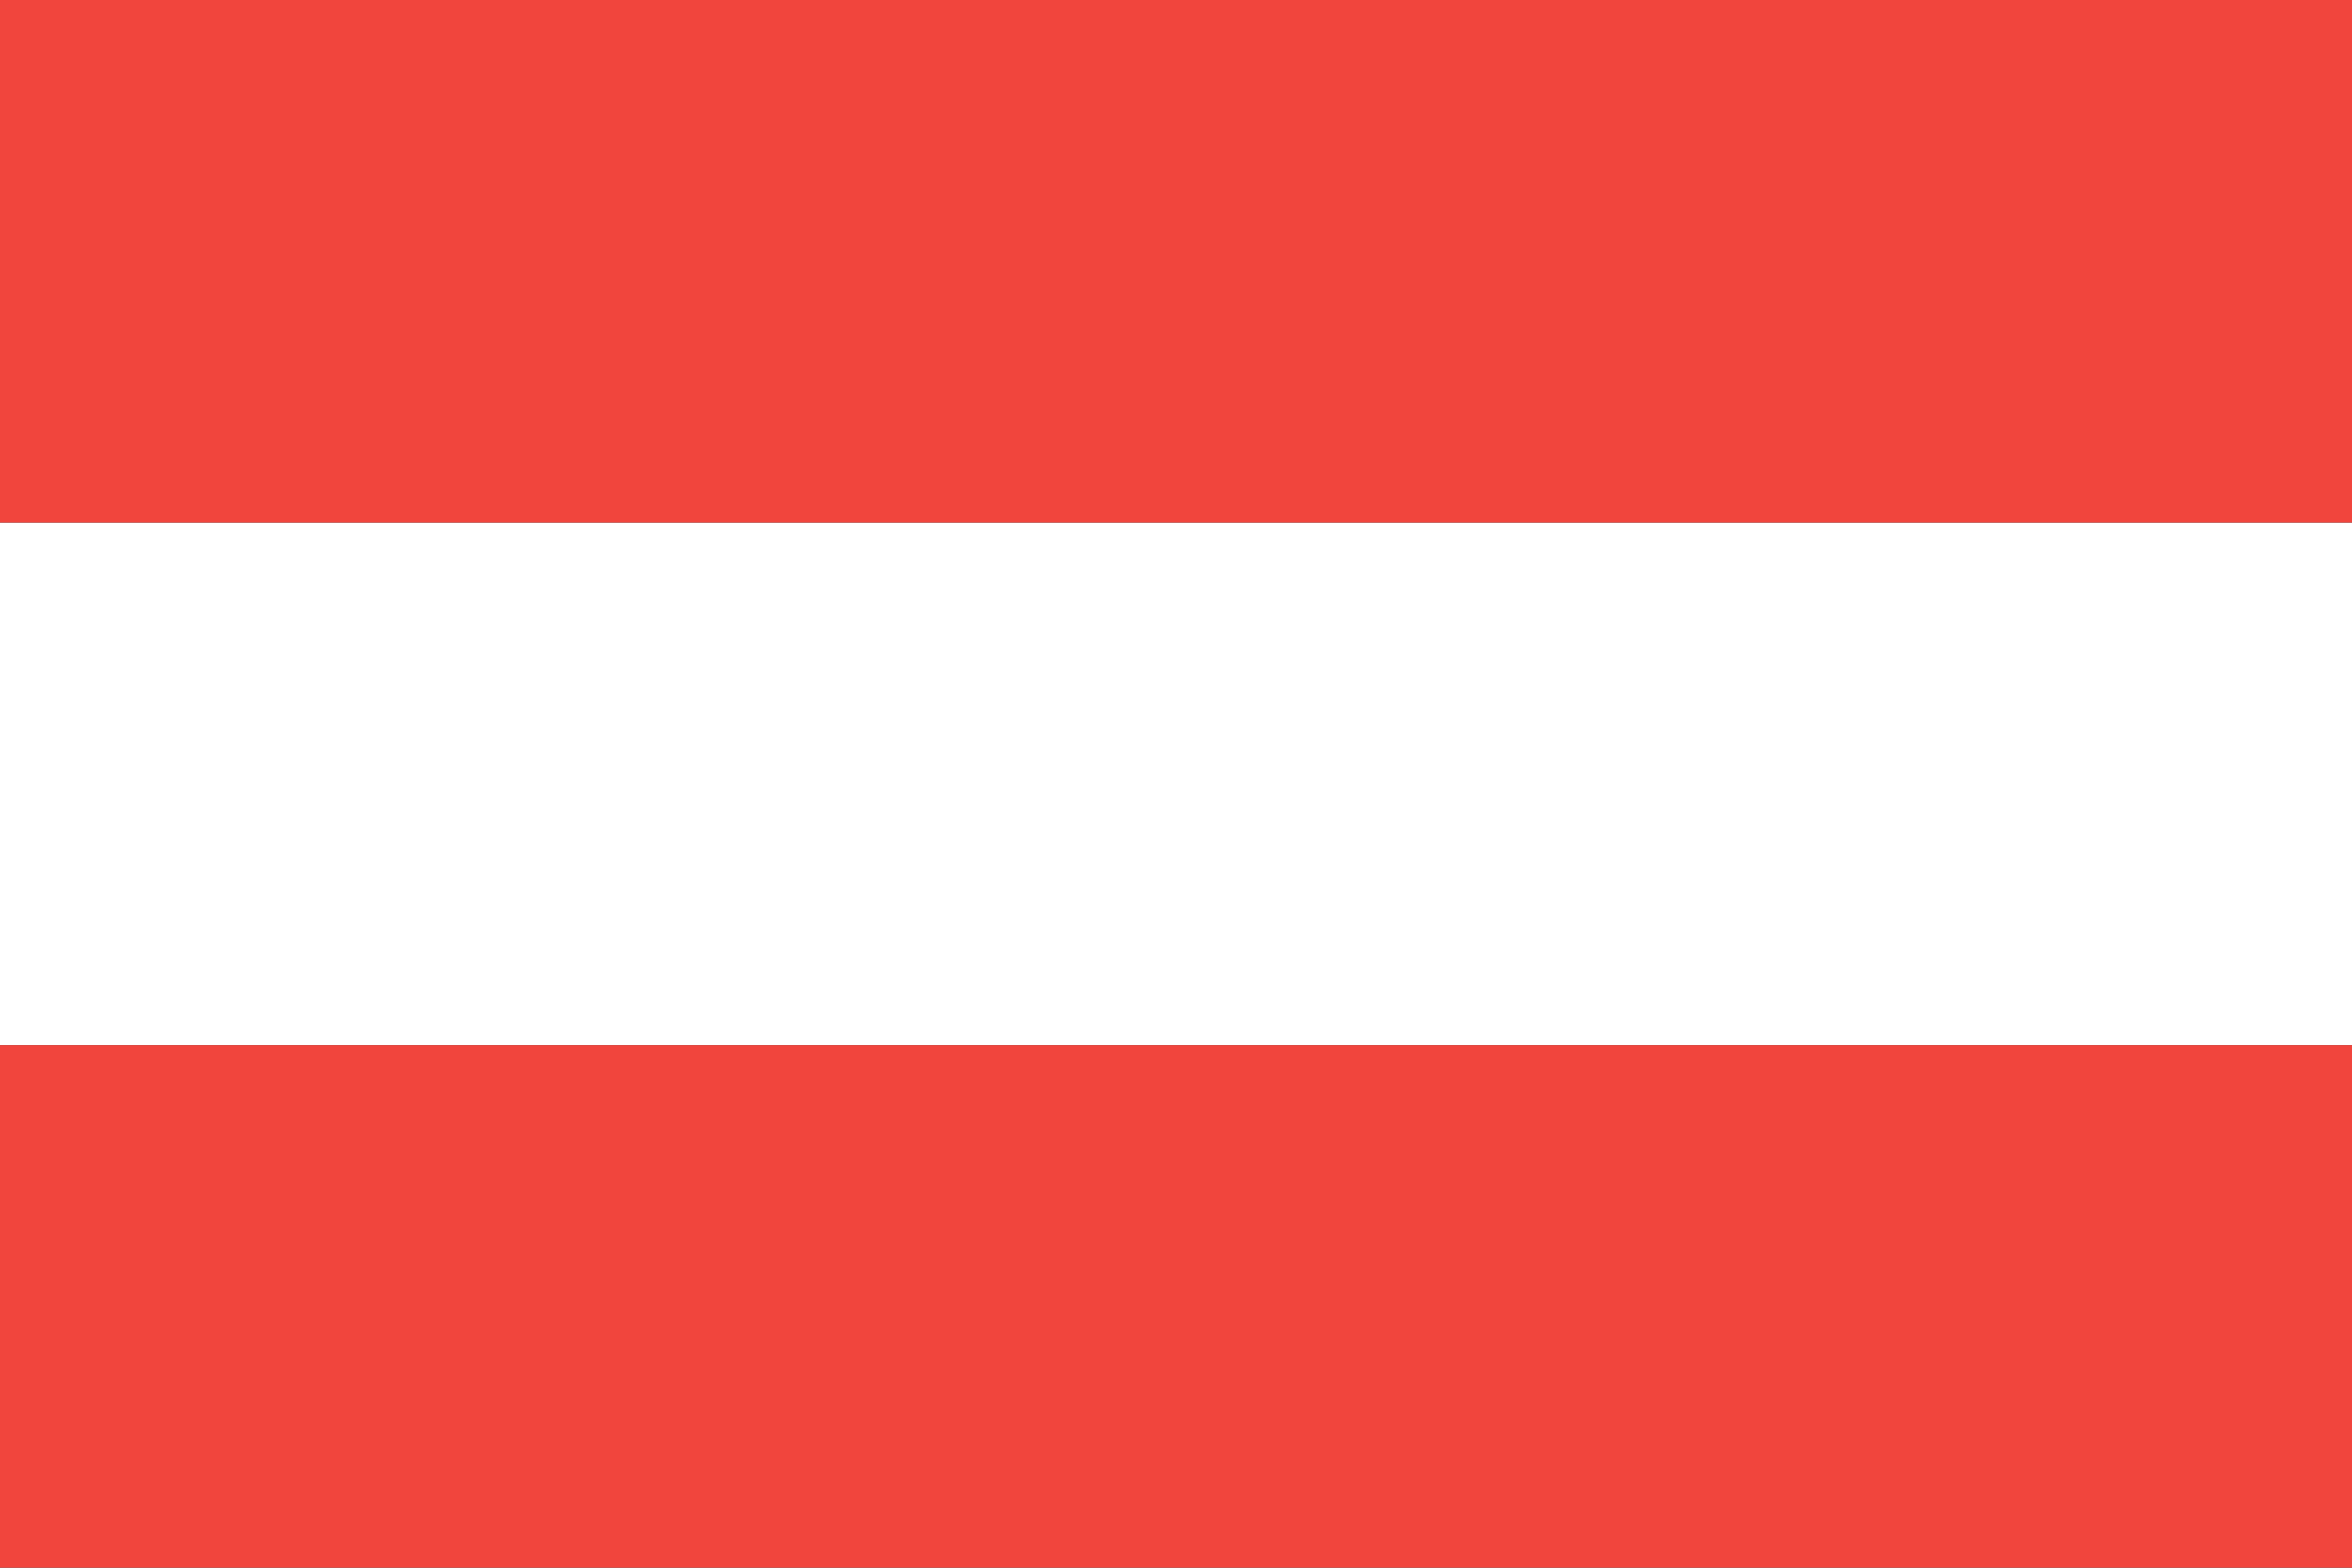 <svg xmlns="http://www.w3.org/2000/svg" xmlns:sketch="http://www.bohemiancoding.com/sketch/ns" height="120" viewBox="0 0 180 120" width="180"><rect x="0" y="0" width="180" height="120" fill="#333333" stroke="none"/><g id="Page-1" fill="none" fill-rule="evenodd"><g id="Material" transform="translate(-180 -540)"><g id="Slice" transform="translate(180 180)"></g><g id="rectangle_austria" transform="translate(180 540)"><path id="Rectangle-3-copy-3" d="m0 40h180v40h-180z" fill="#fff"></path><g fill="#f1453d"><path id="Rectangle-3-copy-2" d="m0 80h180v40h-180z"></path><path id="Rectangle-3" d="m0 0h180v40h-180z"></path></g></g></g></g></svg>